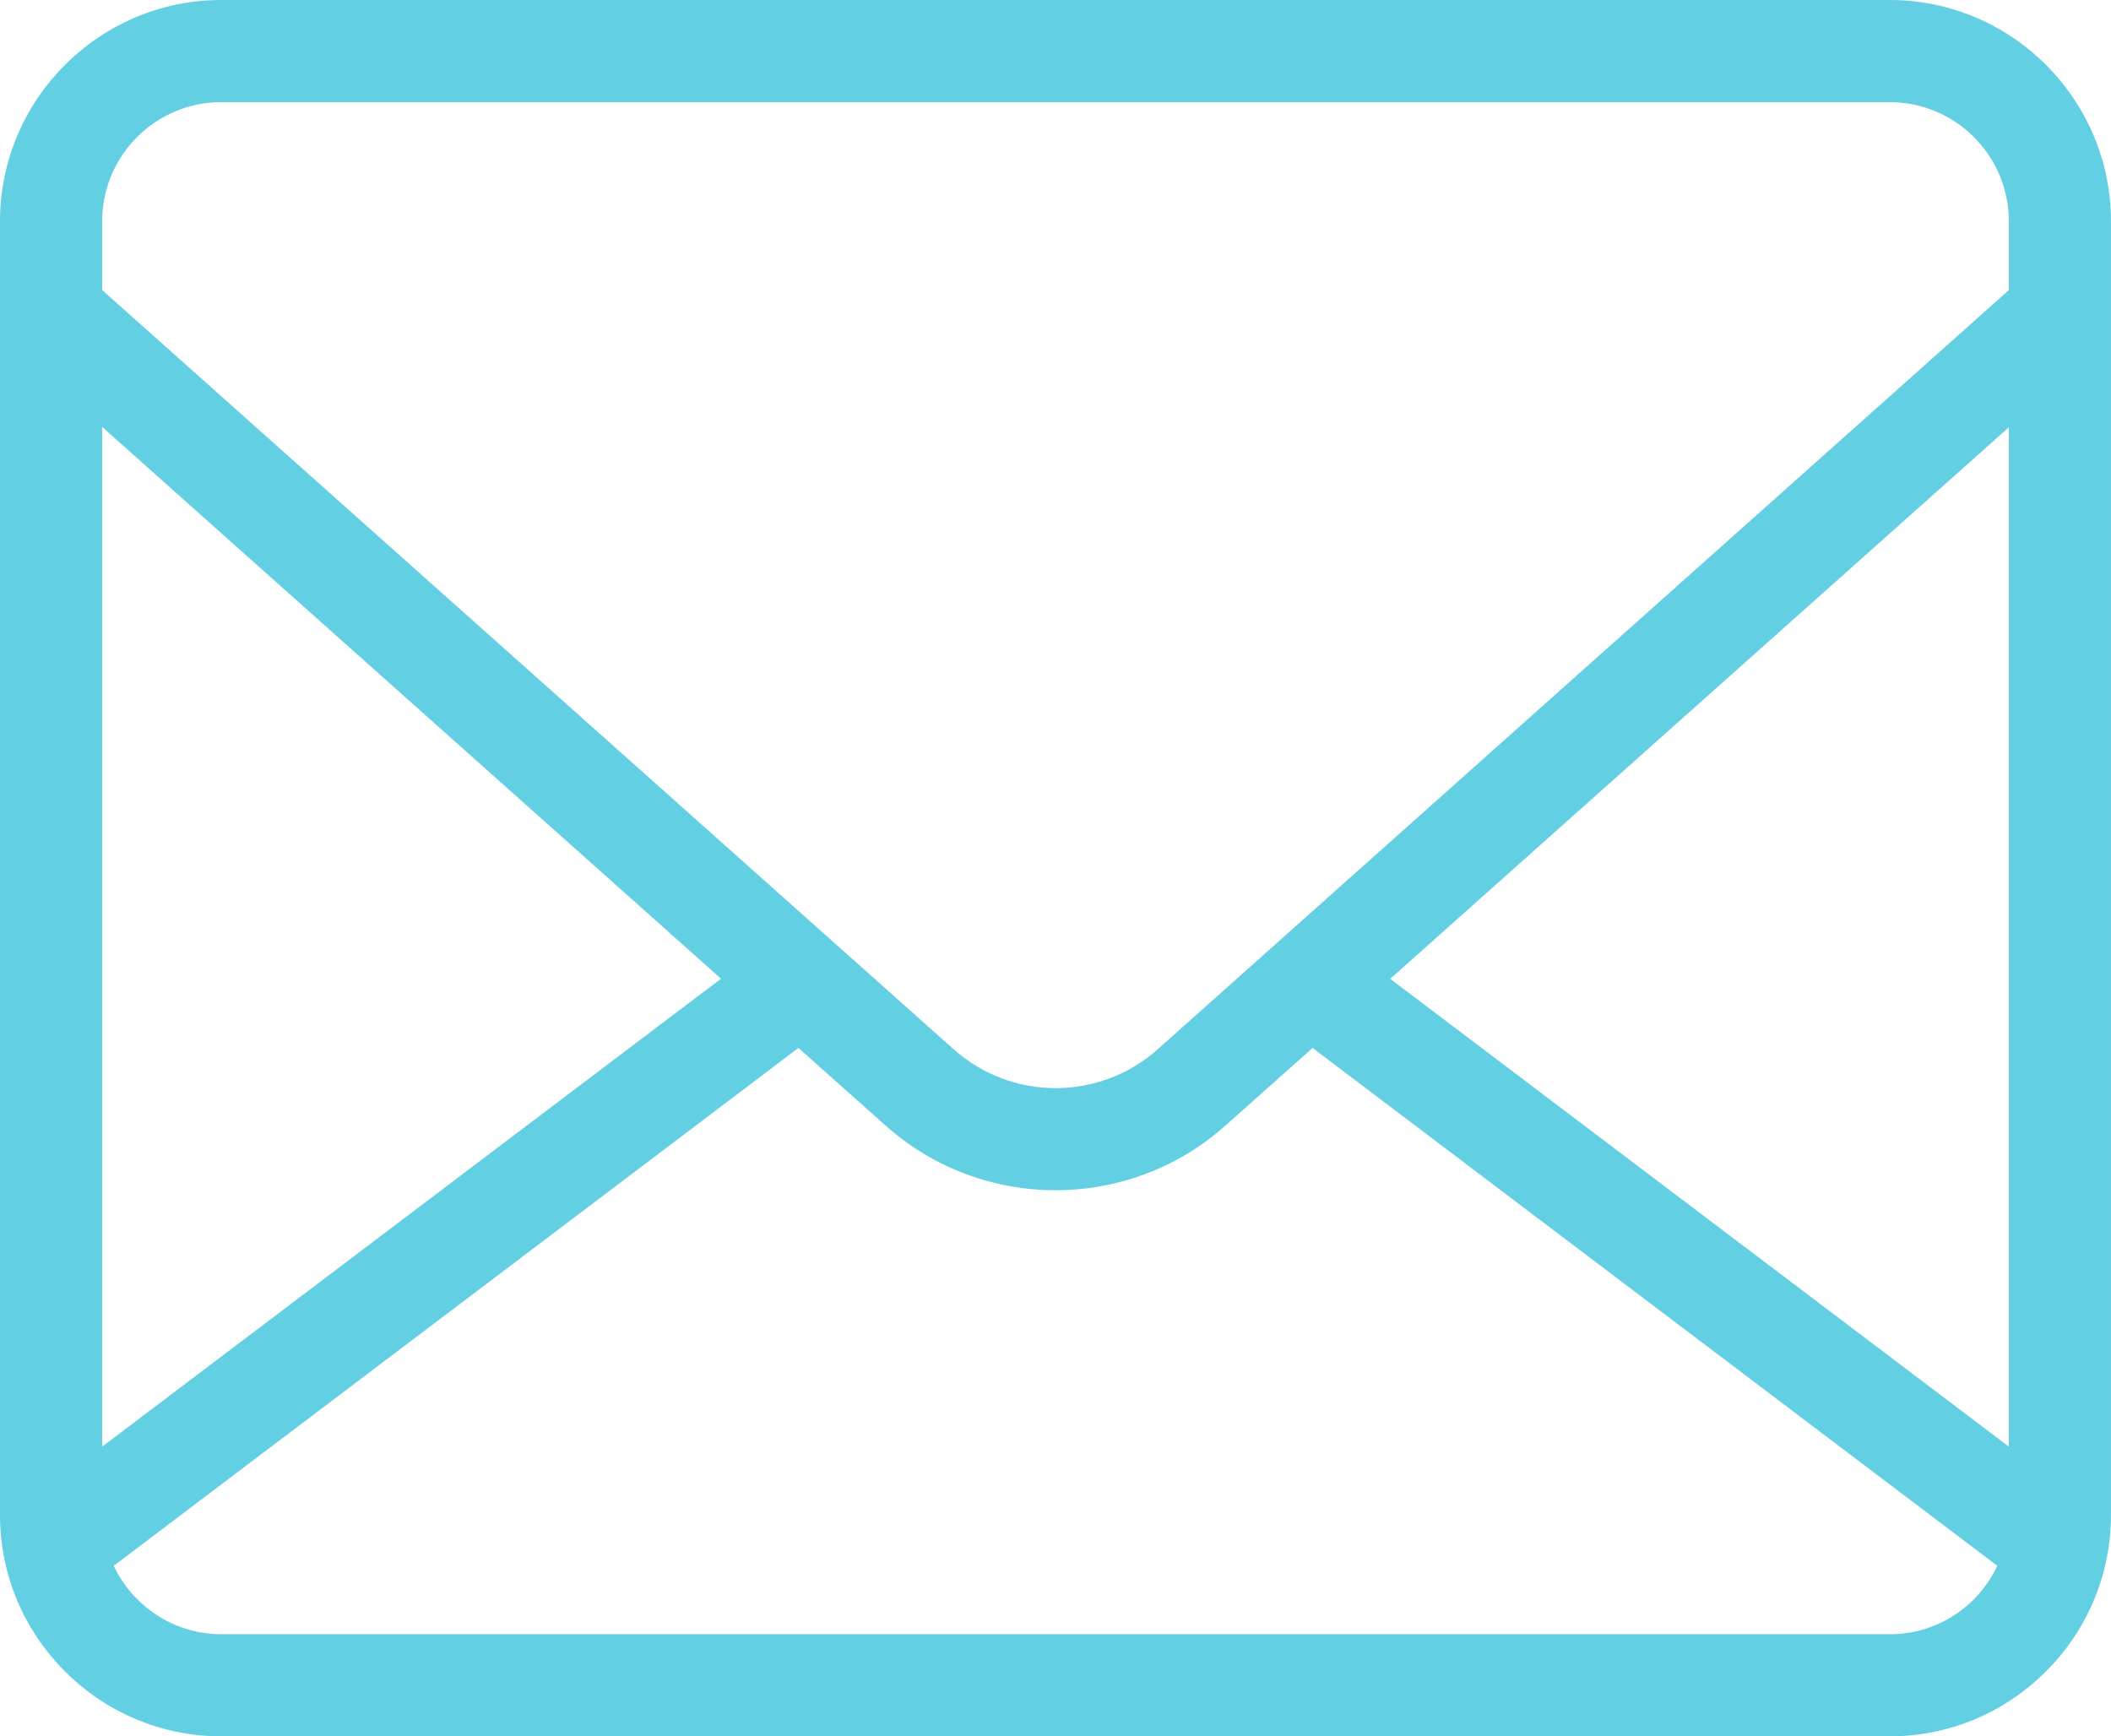 <?xml version="1.0" encoding="UTF-8"?>
<svg id="Ebene_2" data-name="Ebene 2" xmlns="http://www.w3.org/2000/svg" viewBox="0 0 622.43 512">
  <defs>
    <style>
      .cls-1 {
        fill: #63cfe3;
      }
    </style>
  </defs>
  <g id="Ebene_1-2" data-name="Ebene 1">
    <g id="icons">
      <path class="cls-1" d="M557.18,0H65.25C29.31,0,0,29.31,0,65.25v381.49c0,35.94,29.31,65.25,65.25,65.25h491.92c35.94,0,65.25-29.31,65.25-65.25V65.25c0-35.94-29.31-65.25-65.25-65.25ZM409.9,288.63l182.41-162.64v300.57s-182.41-137.94-182.41-137.94ZM65.25,30.12h491.92c19.38,0,35.14,15.76,35.14,35.14v20.28l-250.98,223.87c-17.17,15.26-42.97,15.26-60.13,0L30.12,85.53v-20.28c0-19.38,15.76-35.14,35.14-35.14ZM212.53,288.63L30.12,426.57V125.89l182.41,162.64v.1ZM557.18,481.88H65.25c-14.05,0-26.1-8.33-31.72-20.18l201.89-152.7,25.7,22.89c14.26,12.75,32.23,19.07,50.1,19.07s35.84-6.32,50.1-19.07l25.7-22.89,201.89,152.7c-5.62,11.95-17.67,20.18-31.72,20.18h0Z"/>
    </g>
  </g>
</svg>